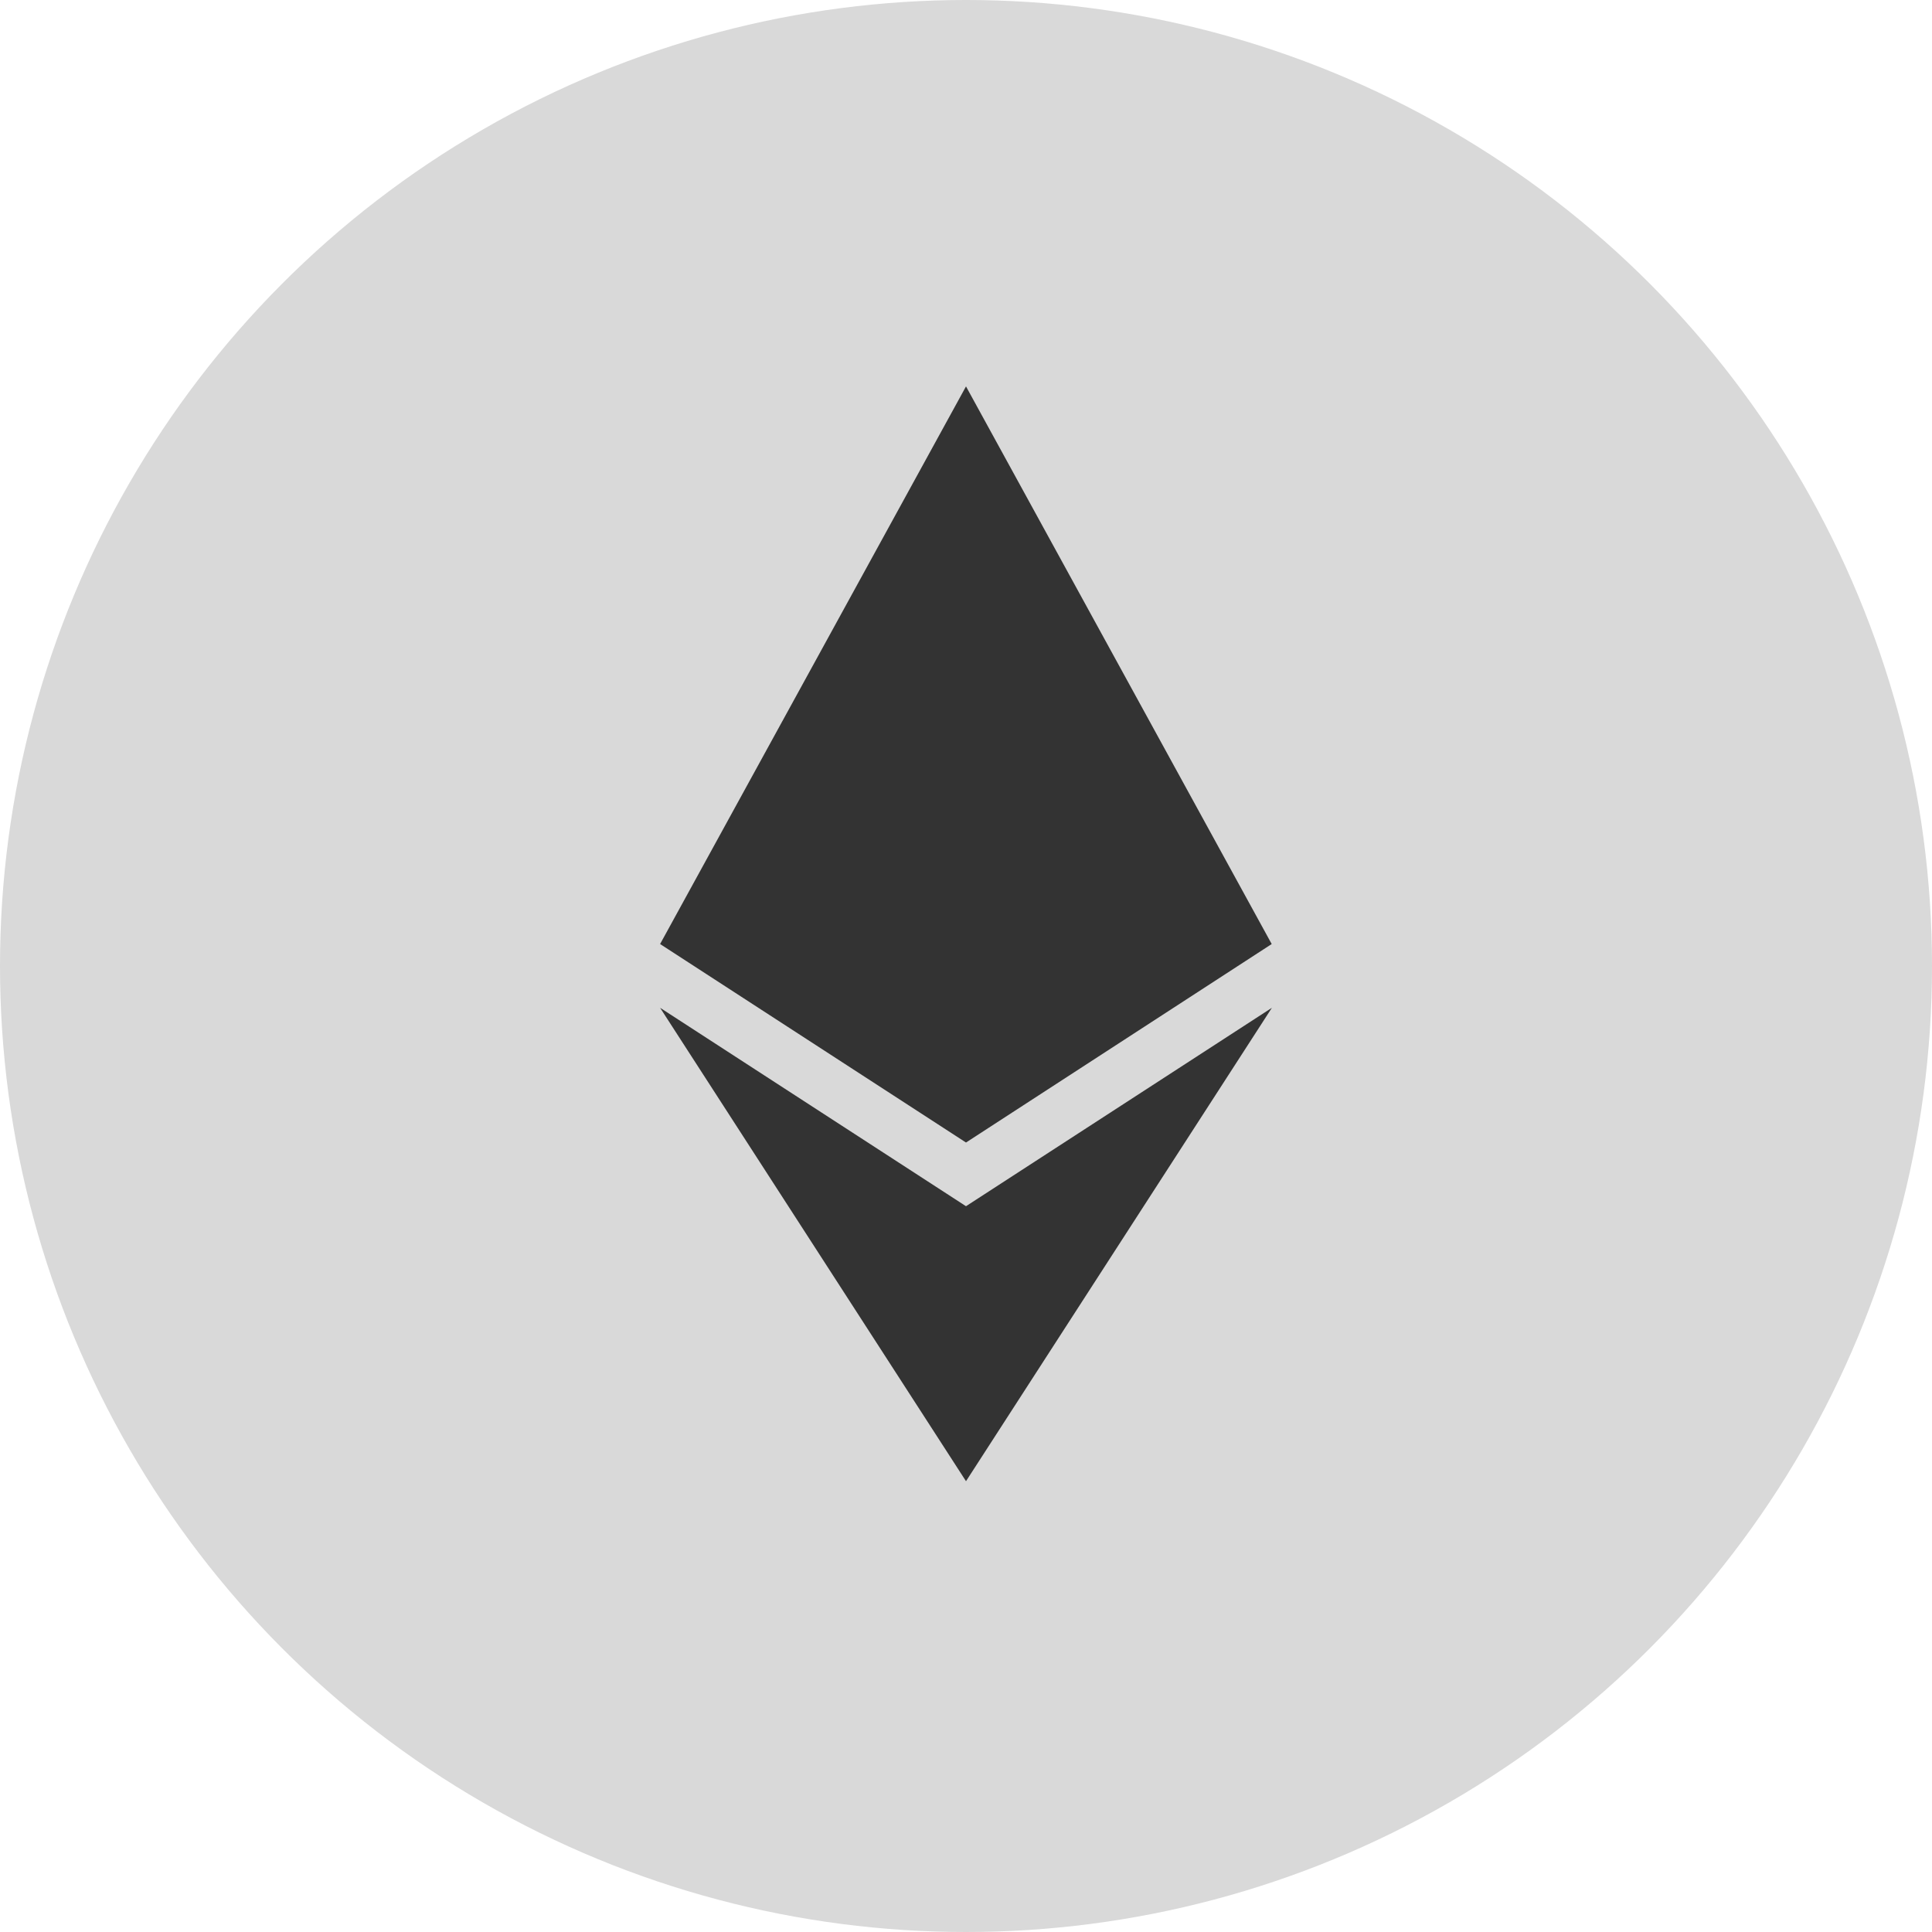 <svg width="30" height="30" viewBox="0 0 30 30" fill="none" xmlns="http://www.w3.org/2000/svg">
<circle cx="15" cy="15" r="15" fill="#D9D9D9"/>
<g clip-path="url(#clip0_628_12543)">
<path d="M19.747 14.659L15 17.741L10.25 14.659L15 6L19.747 14.659ZM15 18.73L10.25 15.649L15 23L19.75 15.649L15 18.73Z" fill="#333333"/>
</g>
<defs>
<clipPath id="clip0_628_12543">
<rect width="10" height="17" fill="white" transform="translate(10 6)"/>
</clipPath>
</defs>
</svg>
